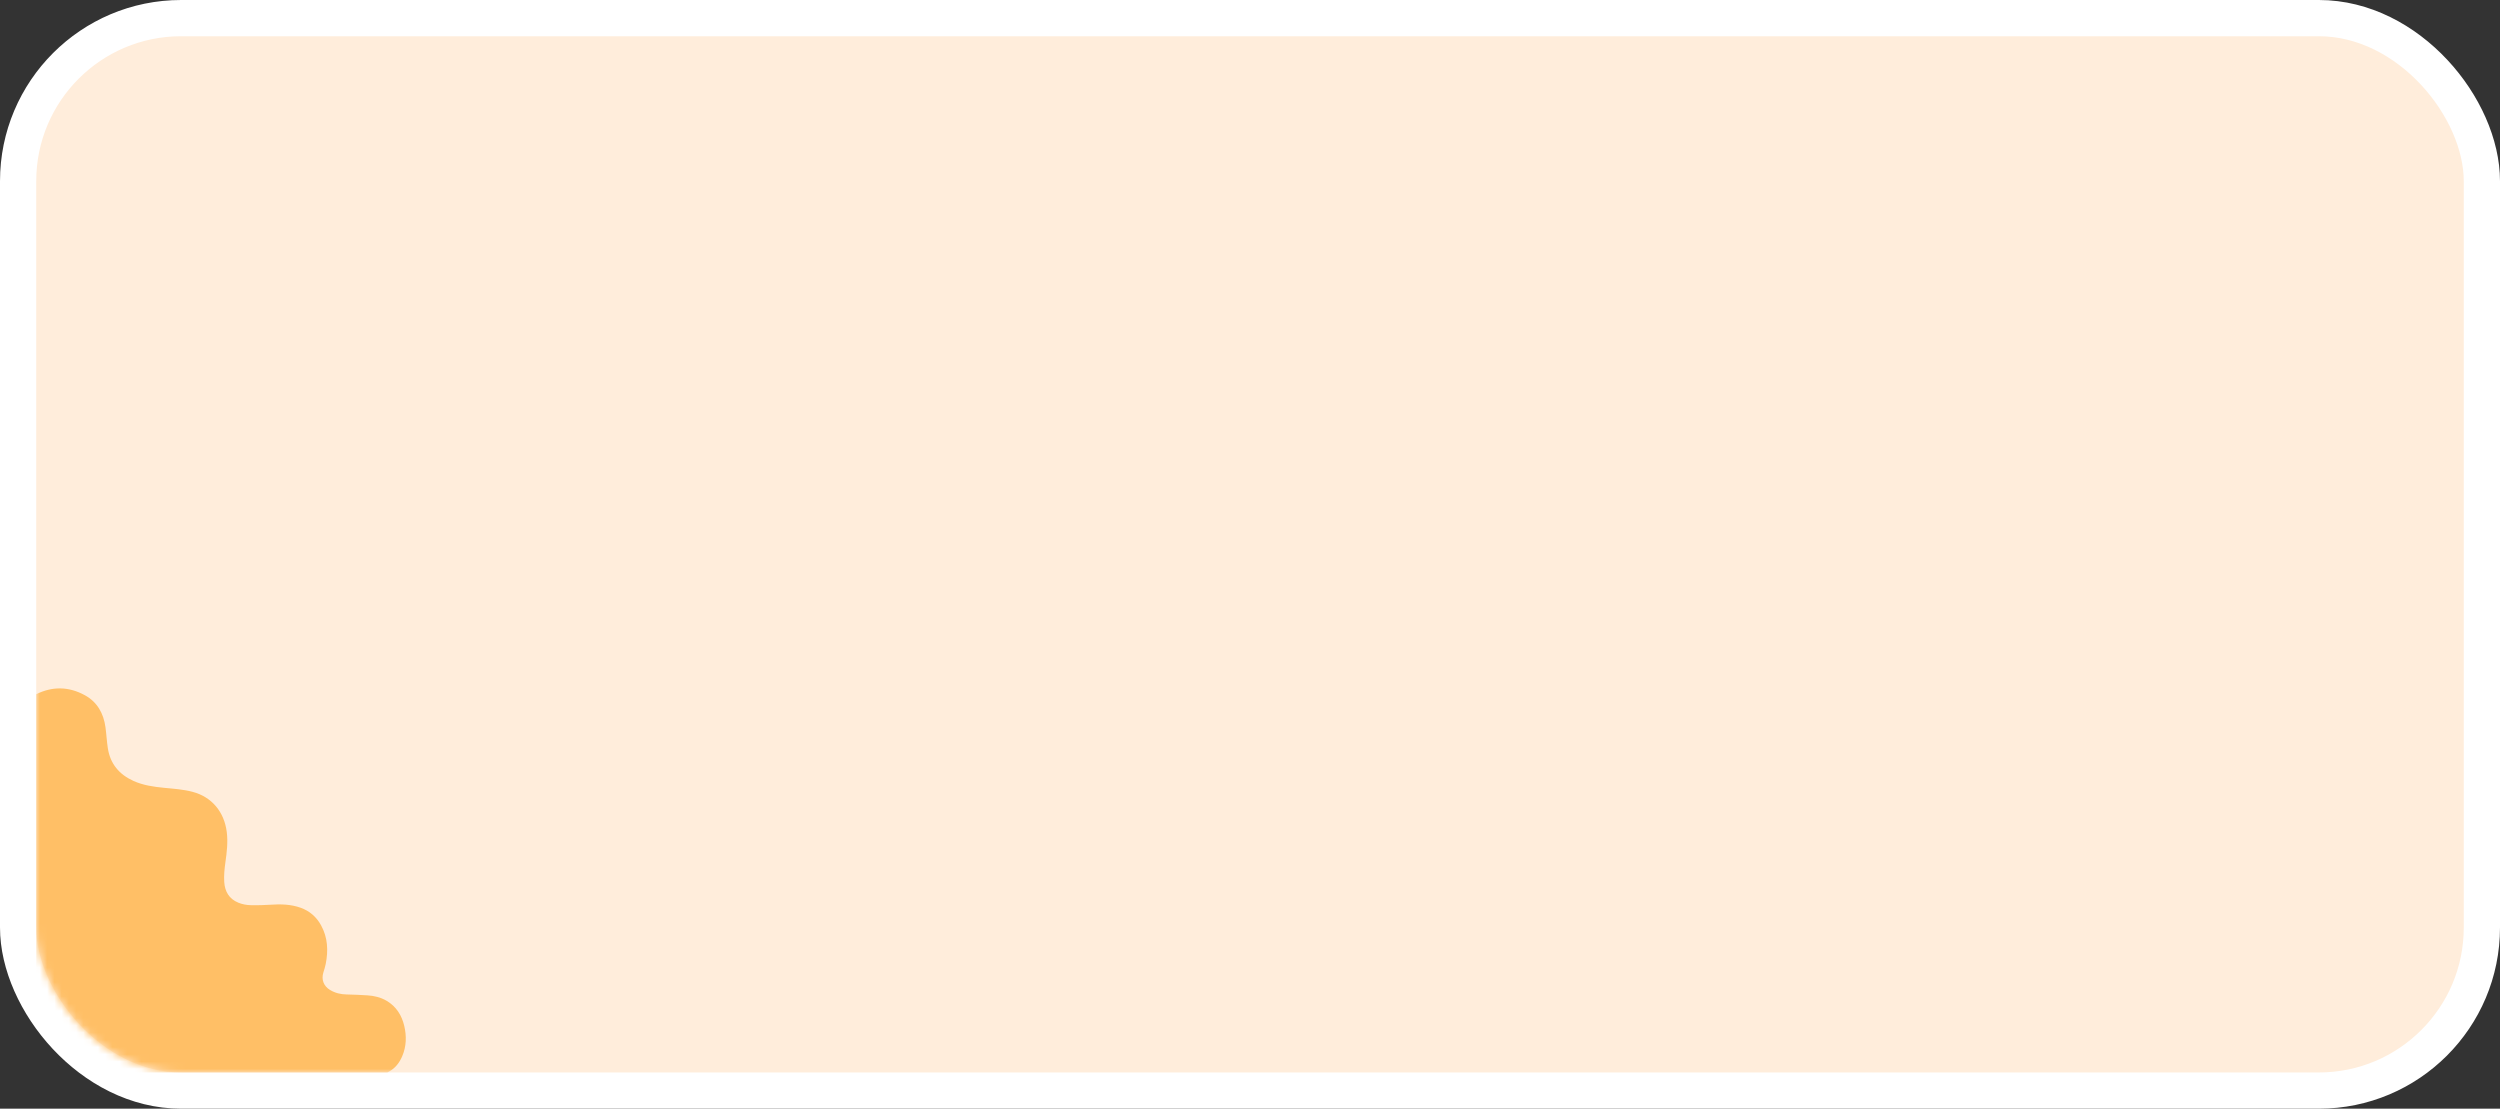 <svg width="345" height="153" viewBox="0 0 345 153" fill="none" xmlns="http://www.w3.org/2000/svg">
<rect x="0" y="0" width="345" height="153" fill="#333333" stroke="none"/>
<rect x="2.5" y="2.5" width="340" height="148" rx="22.5" fill="#FFEDDB" stroke="white" stroke-width="5"/>
<mask id="mask0_118_7144" style="mask-type:alpha" maskUnits="userSpaceOnUse" x="5" y="5" width="335" height="143">
<rect x="5" y="5" width="335" height="143" rx="20" fill="#FFEDDB"/>
</mask>
<g mask="url(#mask0_118_7144)">
<path d="M53.455 148C53.551 147.943 53.657 147.897 53.754 147.841C54.588 147.359 55.135 146.628 55.506 145.759C56.087 144.398 56.122 142.981 55.786 141.569C55.441 140.116 54.694 138.909 53.374 138.123C52.545 137.63 51.635 137.415 50.687 137.357C49.731 137.297 48.774 137.254 47.816 137.235C47.017 137.219 46.244 137.037 45.545 136.615C44.661 136.081 44.319 135.176 44.625 134.202C44.746 133.815 44.87 133.424 44.948 133.027C45.313 131.182 45.239 129.388 44.308 127.695C43.665 126.526 42.73 125.712 41.477 125.265C40.127 124.784 38.724 124.756 37.323 124.852C36.419 124.915 35.519 124.93 34.616 124.915C34.023 124.904 33.435 124.794 32.888 124.569C31.628 124.051 31.031 123.048 30.945 121.72C30.884 120.794 30.983 119.875 31.111 118.957C31.304 117.586 31.469 116.218 31.294 114.82C30.951 112.083 29.272 109.989 26.585 109.276C25.294 108.932 23.97 108.849 22.651 108.719C21.198 108.576 19.761 108.377 18.41 107.764C16.453 106.875 15.217 105.418 14.883 103.266C14.734 102.3 14.687 101.319 14.554 100.35C14.293 98.448 13.425 96.886 11.723 95.949C9.49 94.72 7.229 94.7 5 95.8V148H53.455Z" fill="#FFBF66"/>
</g>
</svg>
